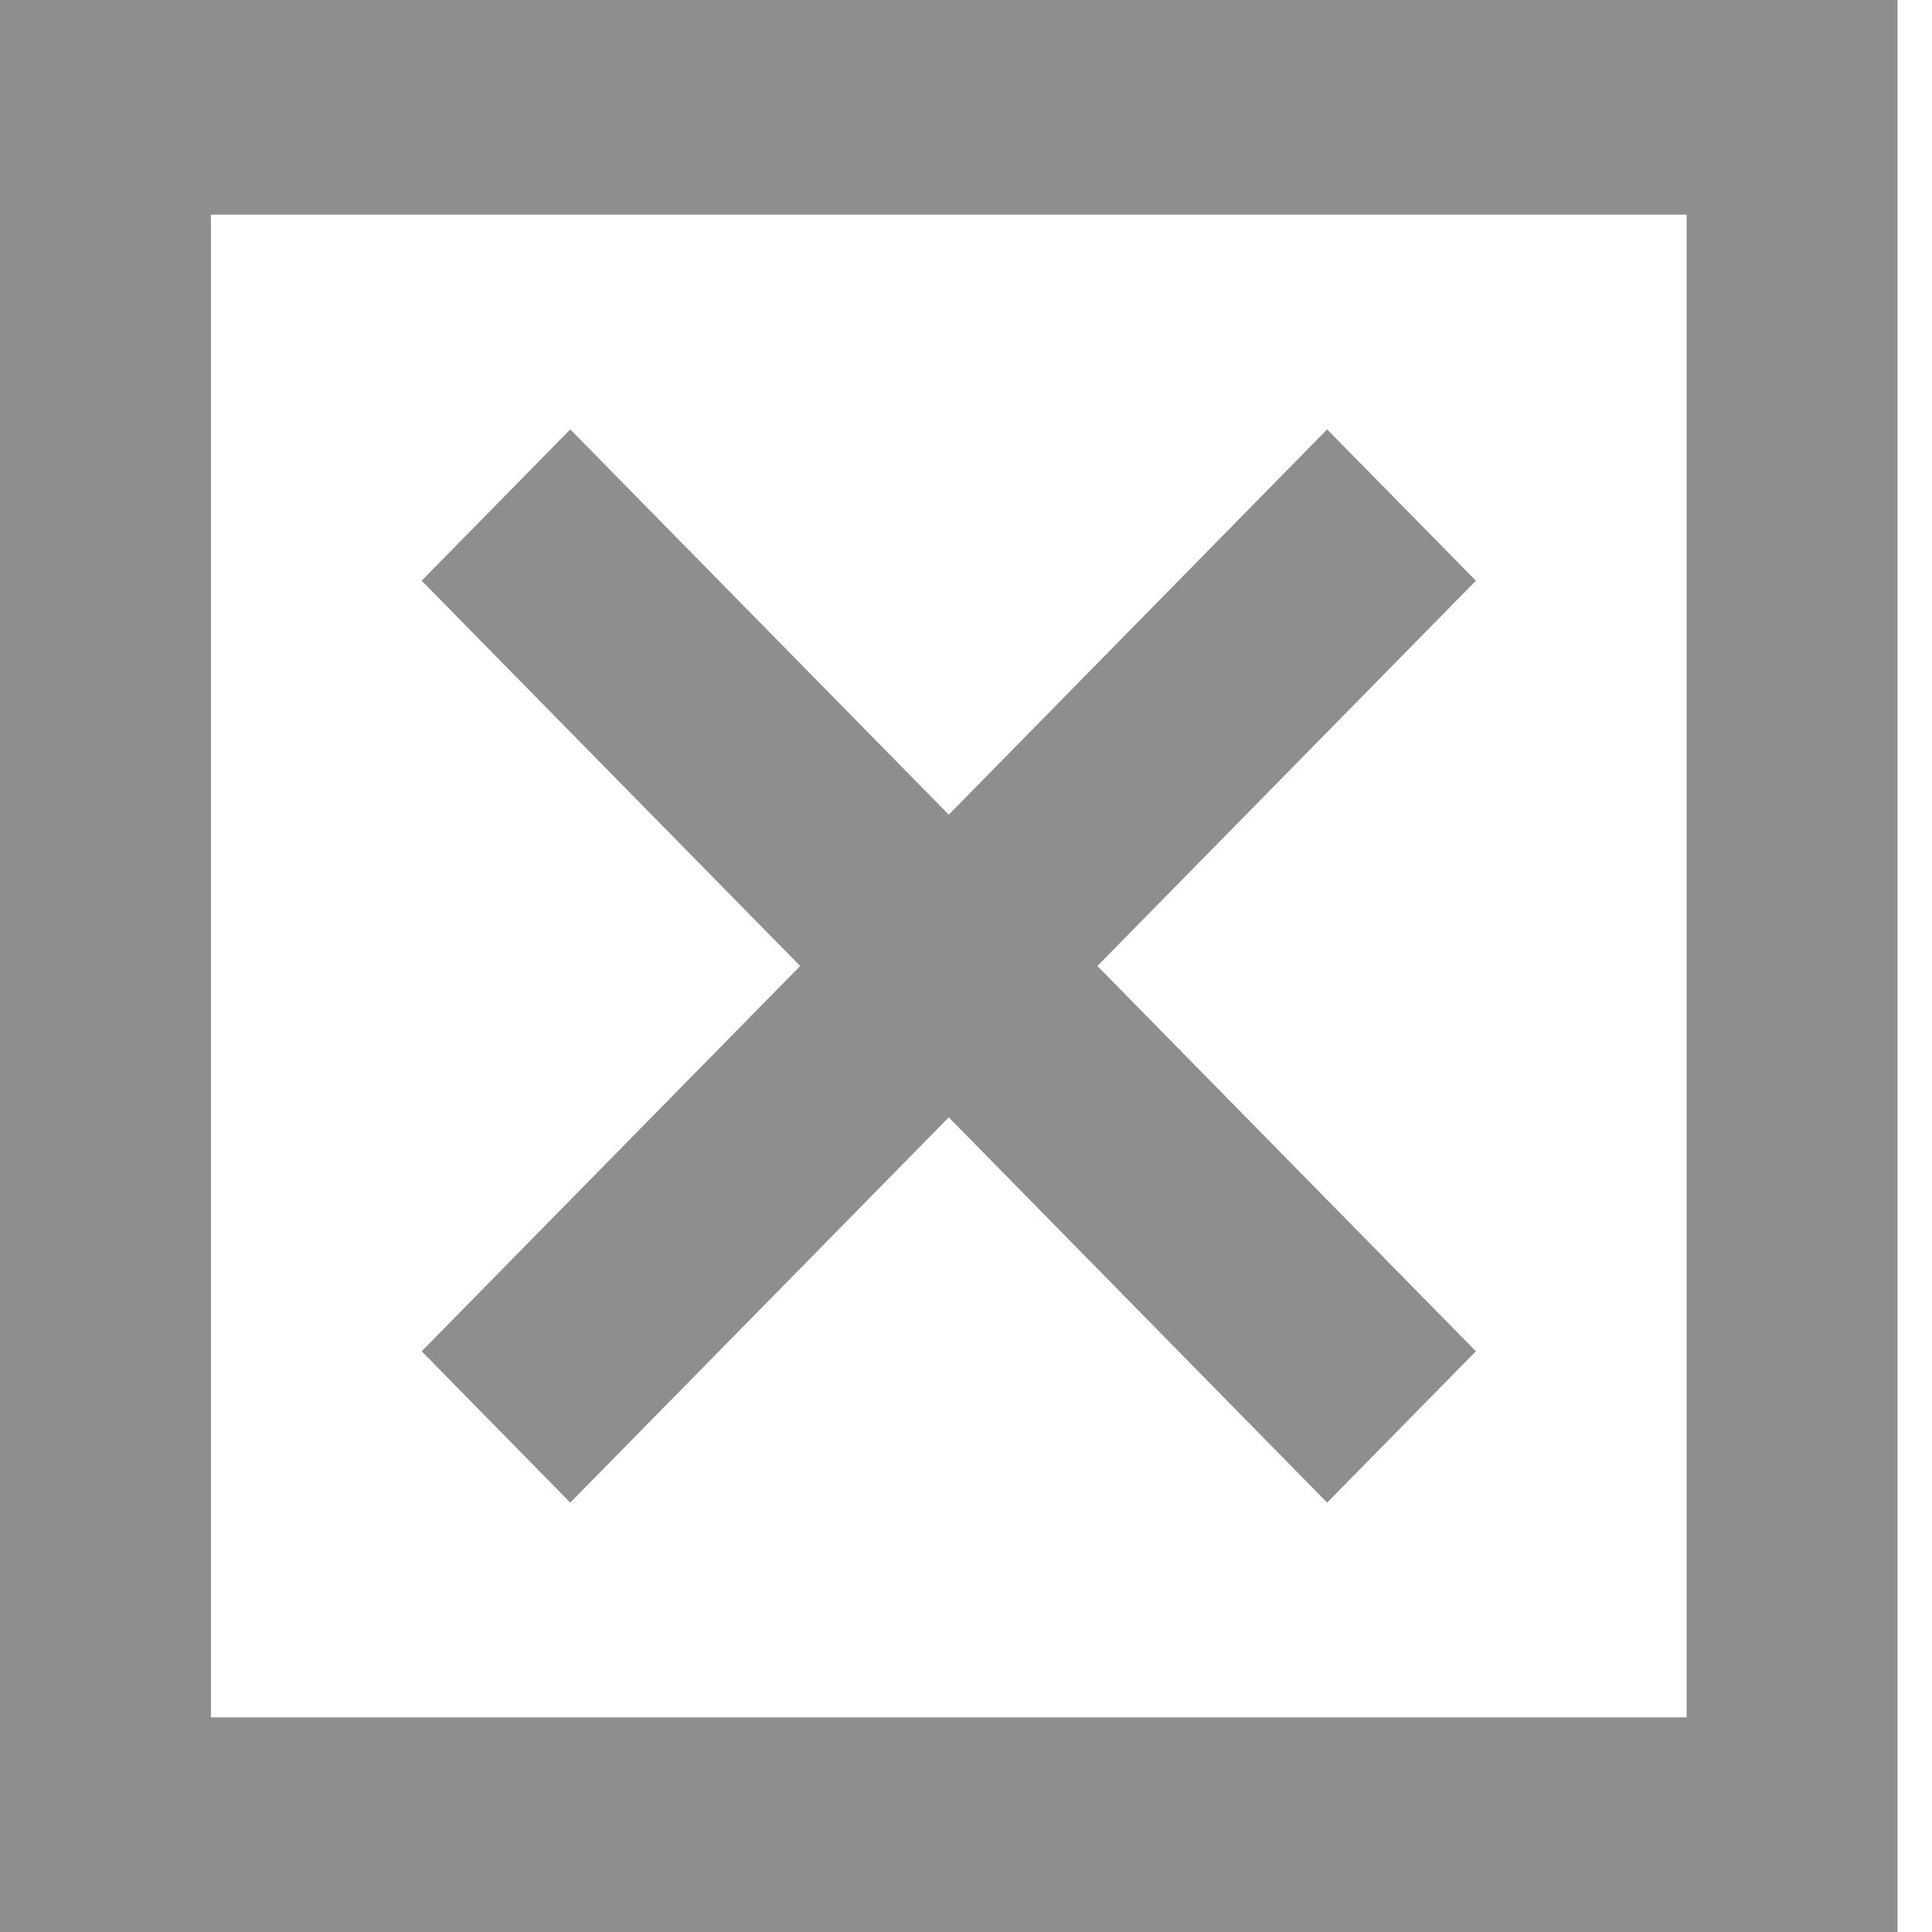 <?xml version="1.0" encoding="UTF-8"?> <svg xmlns="http://www.w3.org/2000/svg" width="12" height="12" viewBox="0 0 12 12" fill="none"><path opacity="0.5" d="M10.476 10.667H1.31V1.333H10.476V10.667ZM0 0V12H11.786V0H0ZM9.167 8.393L8.243 9.333L5.893 6.94L3.542 9.333L2.619 8.393L4.97 6L2.619 3.607L3.542 2.667L5.893 5.06L8.243 2.667L9.167 3.607L6.816 6L9.167 8.393Z" fill="#1E1E1E"></path></svg> 